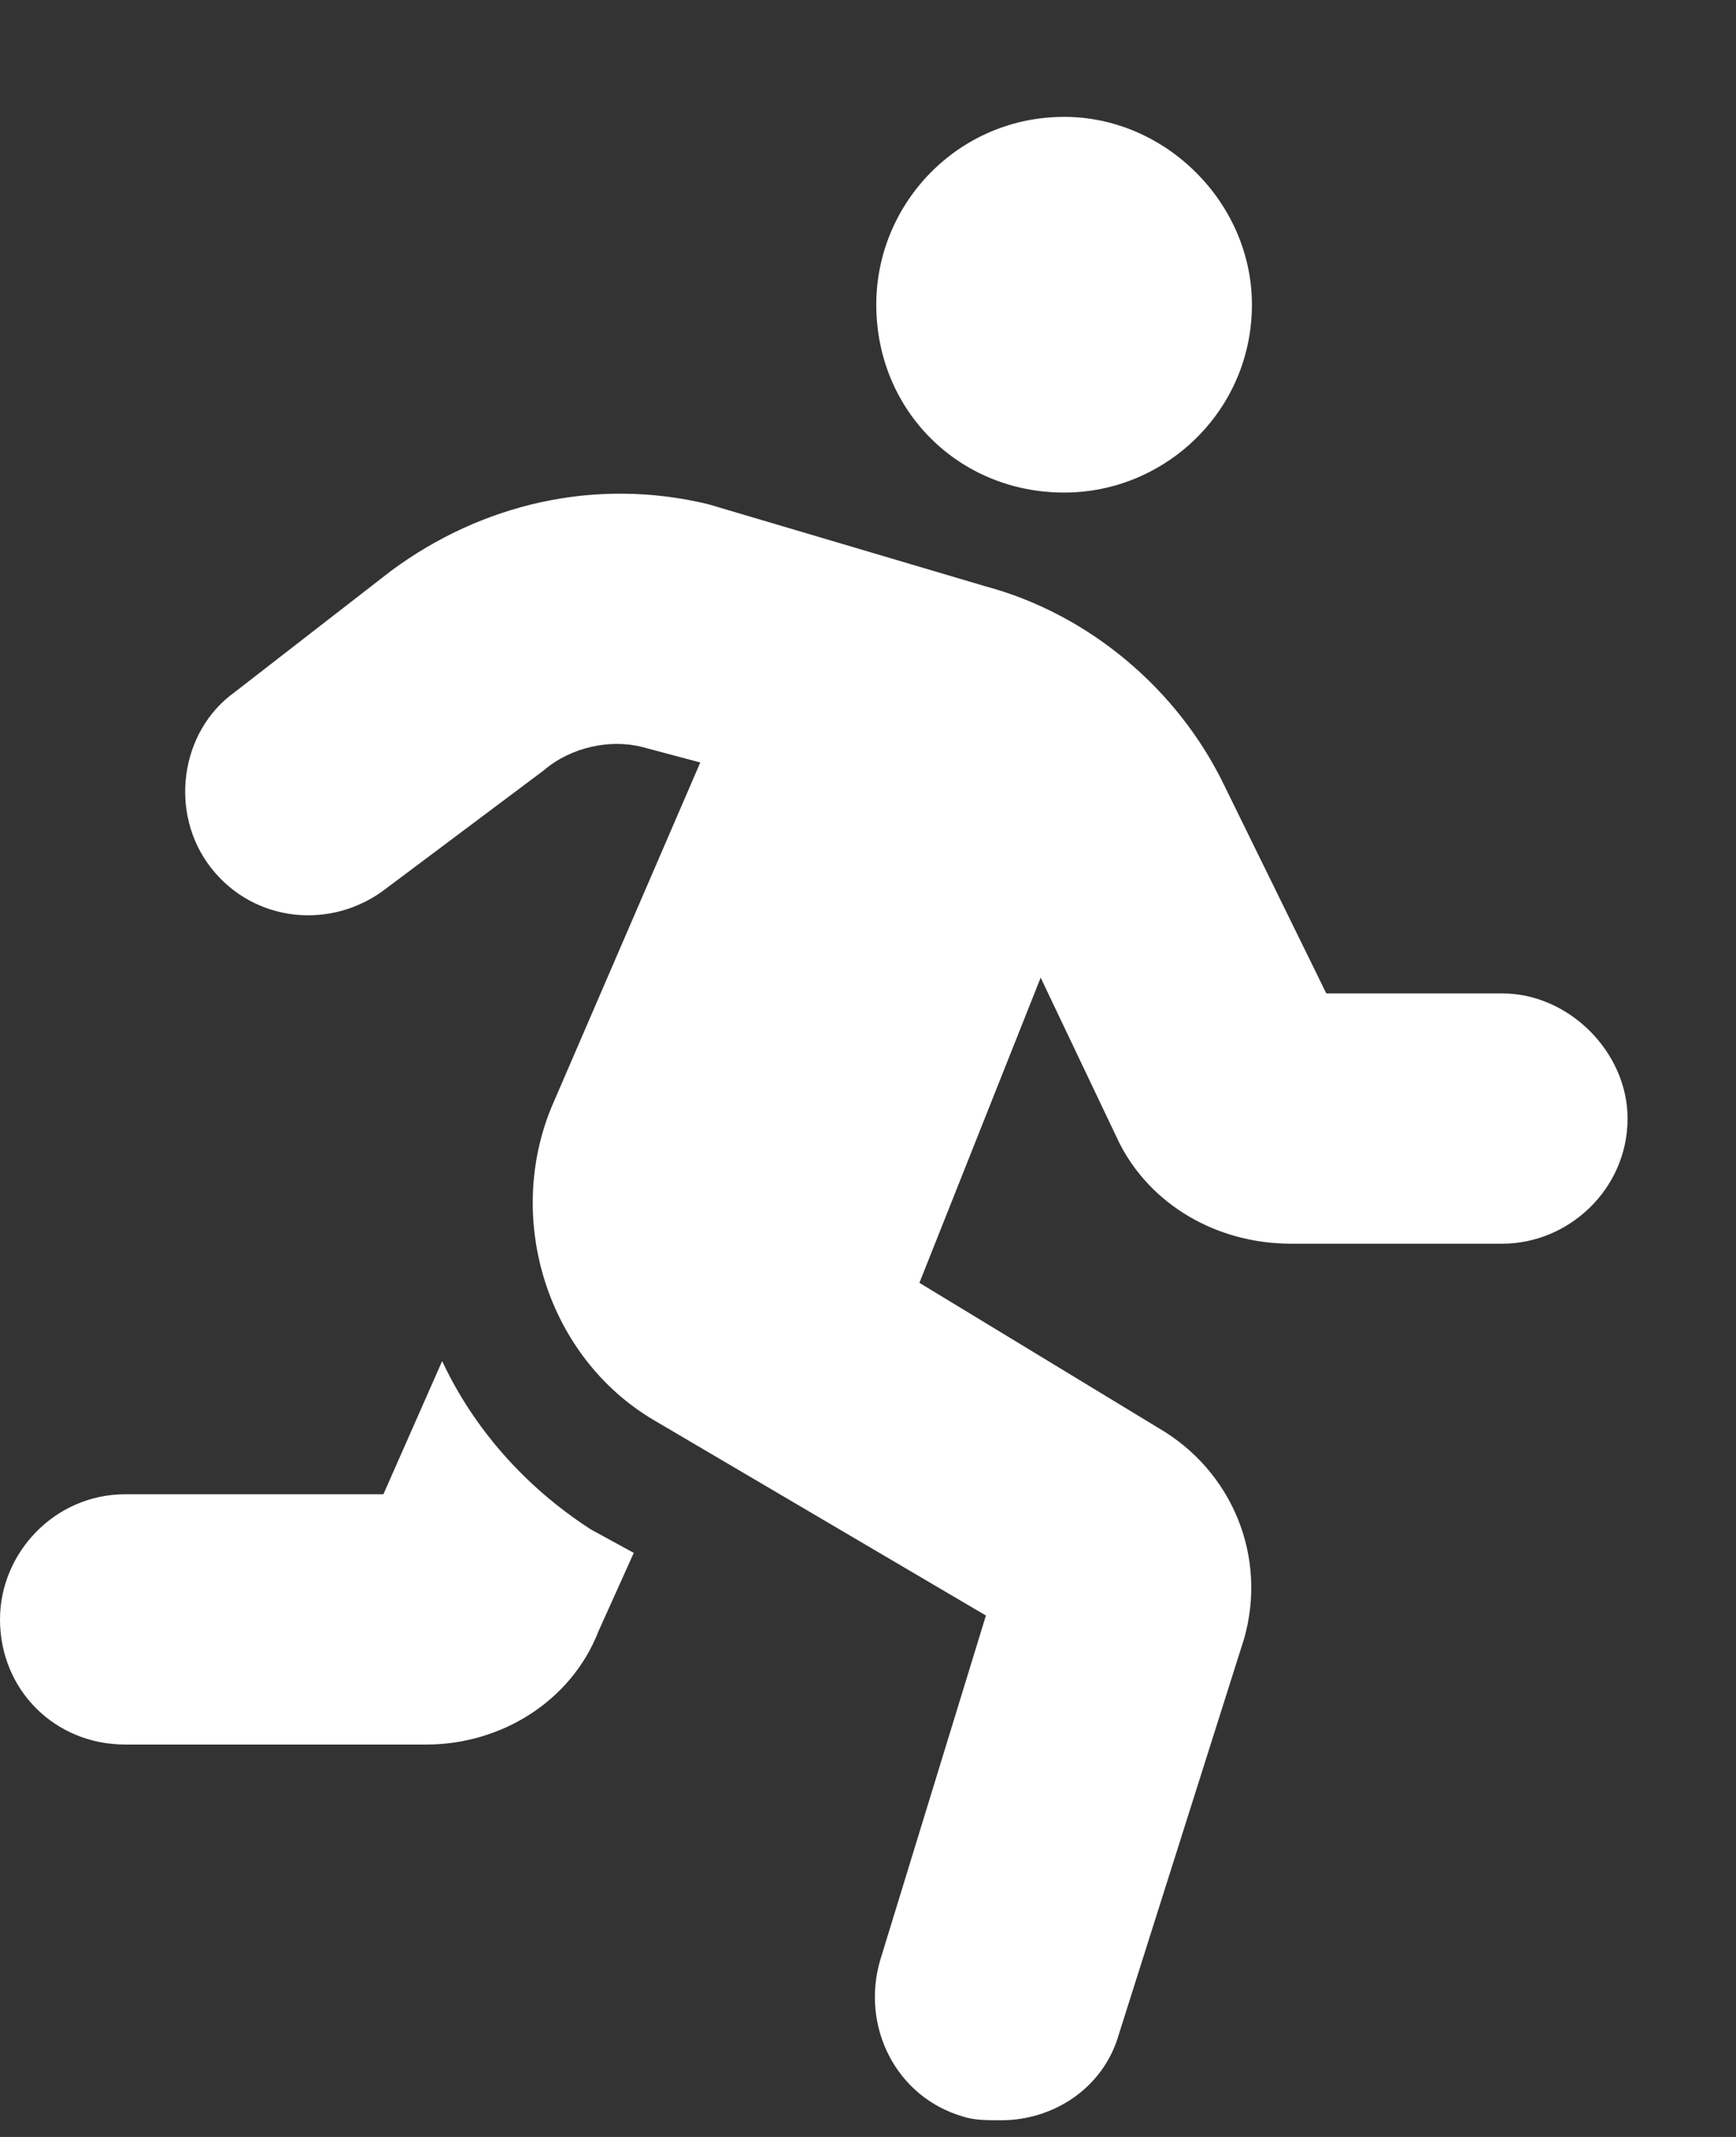 <svg width="13" height="16" viewBox="0 0 13 16" fill="none" xmlns="http://www.w3.org/2000/svg">
<rect x="0" y="0" width="13" height="16" fill="#333333" stroke="none"/>
<path d="M7.969 3.688C7.178 3.688 6.562 3.072 6.562 2.281C6.562 1.52 7.178 0.875 7.969 0.875C8.73 0.875 9.375 1.52 9.375 2.281C9.375 3.072 8.73 3.688 7.969 3.688ZM3.311 10.191C3.545 10.69 3.926 11.129 4.424 11.451L4.746 11.627L4.482 12.213C4.277 12.74 3.75 13.062 3.193 13.062H0.938C0.41 13.062 0 12.652 0 12.125C0 11.627 0.41 11.188 0.938 11.188H2.871L3.311 10.191ZM11.25 7.438C11.748 7.438 12.188 7.877 12.188 8.375C12.188 8.902 11.748 9.312 11.25 9.312H9.668C9.111 9.312 8.613 9.02 8.379 8.551L7.793 7.32L6.885 9.605L8.672 10.69C9.229 11.012 9.492 11.656 9.316 12.271L8.379 15.23C8.262 15.641 7.881 15.875 7.5 15.875C7.383 15.875 7.295 15.875 7.207 15.846C6.709 15.699 6.445 15.172 6.592 14.674L7.383 12.096L4.893 10.631C4.102 10.162 3.779 9.137 4.131 8.287L5.244 5.709L4.805 5.592C4.57 5.533 4.277 5.592 4.072 5.768L2.9 6.646C2.49 6.969 1.904 6.91 1.582 6.5C1.26 6.09 1.348 5.475 1.758 5.182L2.93 4.273C3.604 3.775 4.453 3.57 5.303 3.775L7.383 4.391C8.145 4.596 8.818 5.152 9.17 5.885L9.932 7.438H11.25Z" fill="white"/>
</svg>
